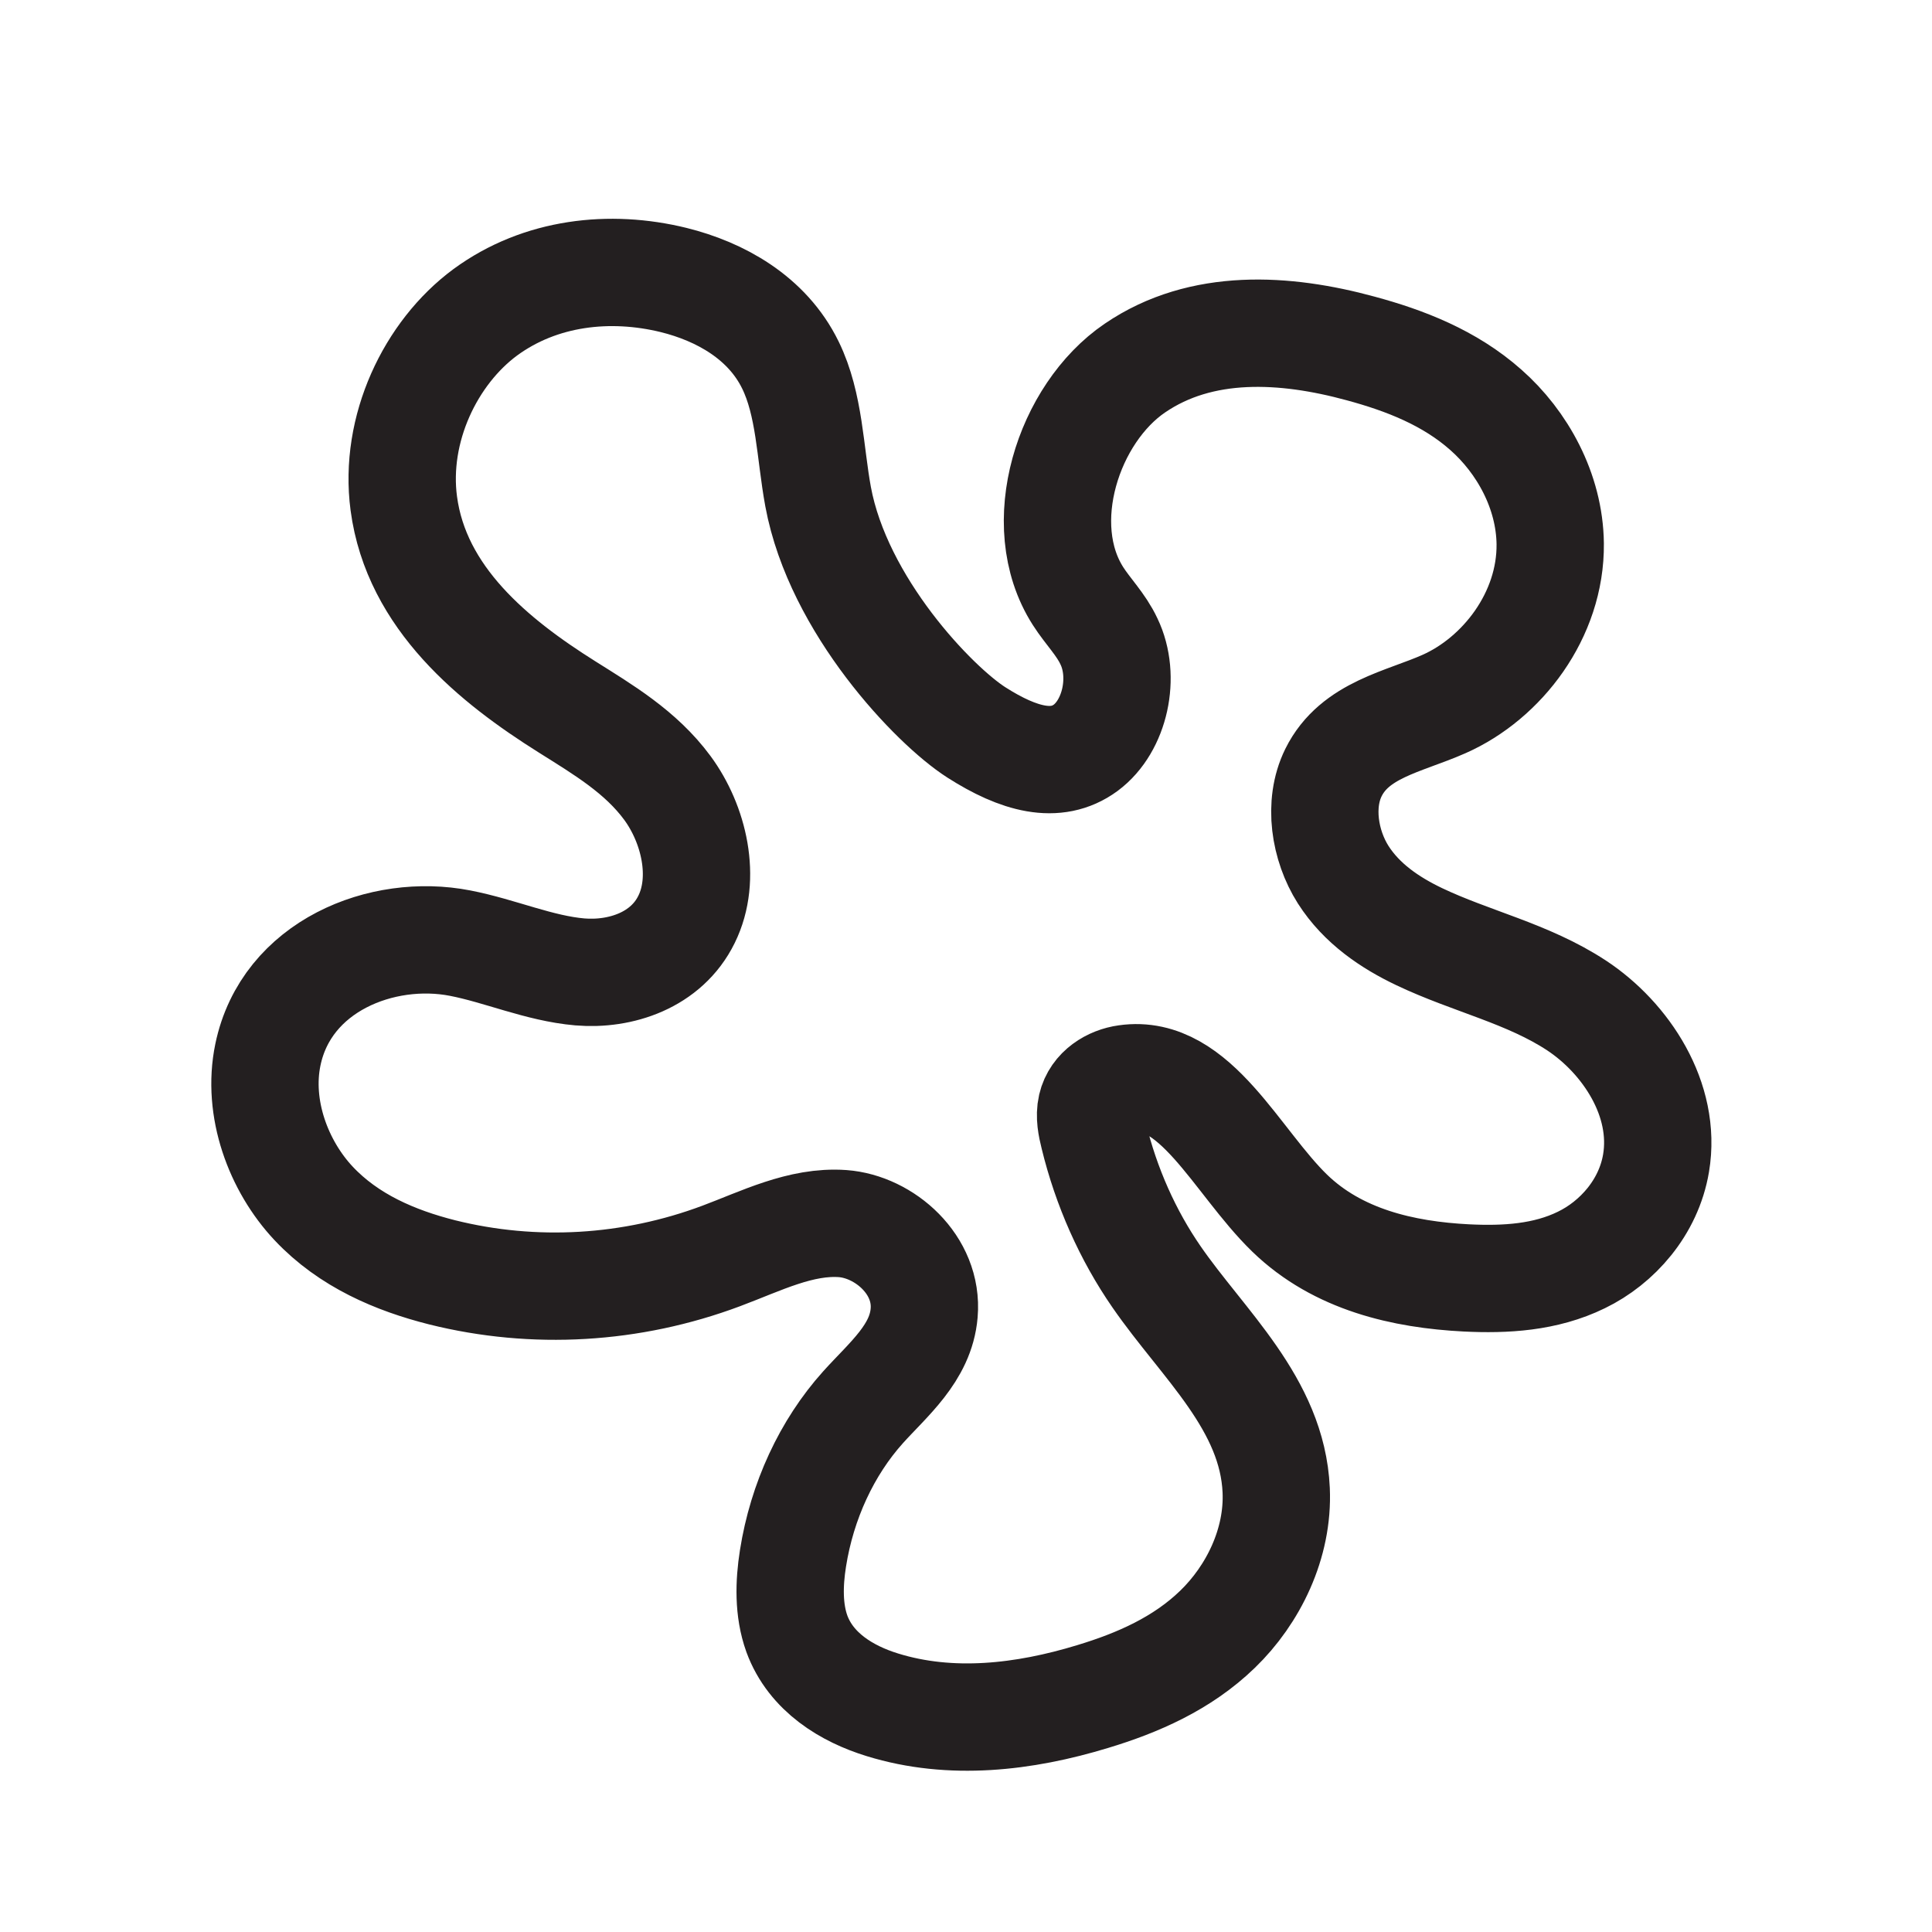 <svg width="18" height="18" viewBox="0 0 18 18" fill="none" xmlns="http://www.w3.org/2000/svg">
<path fill-rule="evenodd" clip-rule="evenodd" d="M9.097 6.824C8.704 6.573 7.81 5.643 7.622 4.627C7.546 4.214 7.544 3.769 7.364 3.401C7.147 2.957 6.708 2.716 6.277 2.609C5.683 2.463 5.034 2.534 4.522 2.909C4.011 3.286 3.67 3.997 3.762 4.69C3.879 5.573 4.603 6.159 5.283 6.586C5.618 6.797 5.969 7.004 6.217 7.34C6.465 7.676 6.586 8.182 6.396 8.566C6.209 8.947 5.781 9.087 5.402 9.055C5.023 9.022 4.662 8.86 4.287 8.787C3.56 8.645 2.667 9 2.496 9.826C2.392 10.326 2.595 10.864 2.922 11.212C3.249 11.56 3.684 11.744 4.119 11.854C4.977 12.068 5.884 12.014 6.718 11.702C7.09 11.563 7.461 11.372 7.851 11.4C8.24 11.429 8.649 11.785 8.61 12.233C8.579 12.606 8.274 12.852 8.041 13.111C7.703 13.487 7.472 13.986 7.388 14.519C7.351 14.753 7.345 15.001 7.424 15.221C7.556 15.581 7.892 15.782 8.22 15.883C8.859 16.081 9.542 16.001 10.181 15.806C10.598 15.68 11.014 15.499 11.344 15.179C11.675 14.859 11.912 14.381 11.89 13.884C11.854 13.079 11.21 12.526 10.775 11.896C10.507 11.508 10.306 11.058 10.19 10.58C10.168 10.492 10.149 10.399 10.169 10.31C10.205 10.155 10.353 10.067 10.492 10.048C11.136 9.955 11.52 10.822 12.016 11.303C12.464 11.737 13.075 11.876 13.661 11.906C14.024 11.924 14.398 11.903 14.733 11.739C15.068 11.577 15.36 11.248 15.429 10.837C15.529 10.242 15.145 9.669 14.689 9.368C14.234 9.069 13.705 8.957 13.221 8.726C12.951 8.597 12.687 8.42 12.514 8.149C12.342 7.878 12.279 7.492 12.423 7.199C12.621 6.797 13.081 6.725 13.454 6.559C13.994 6.32 14.45 5.732 14.443 5.066C14.437 4.574 14.182 4.117 13.844 3.819C13.506 3.519 13.09 3.358 12.675 3.246C11.974 3.055 11.194 3.006 10.574 3.429C9.953 3.851 9.616 4.885 10.044 5.554C10.136 5.698 10.258 5.817 10.332 5.976C10.49 6.304 10.389 6.764 10.115 6.967C9.84 7.169 9.492 7.076 9.097 6.824Z" stroke="#231F20" stroke-linecap="round"/>
</svg>

